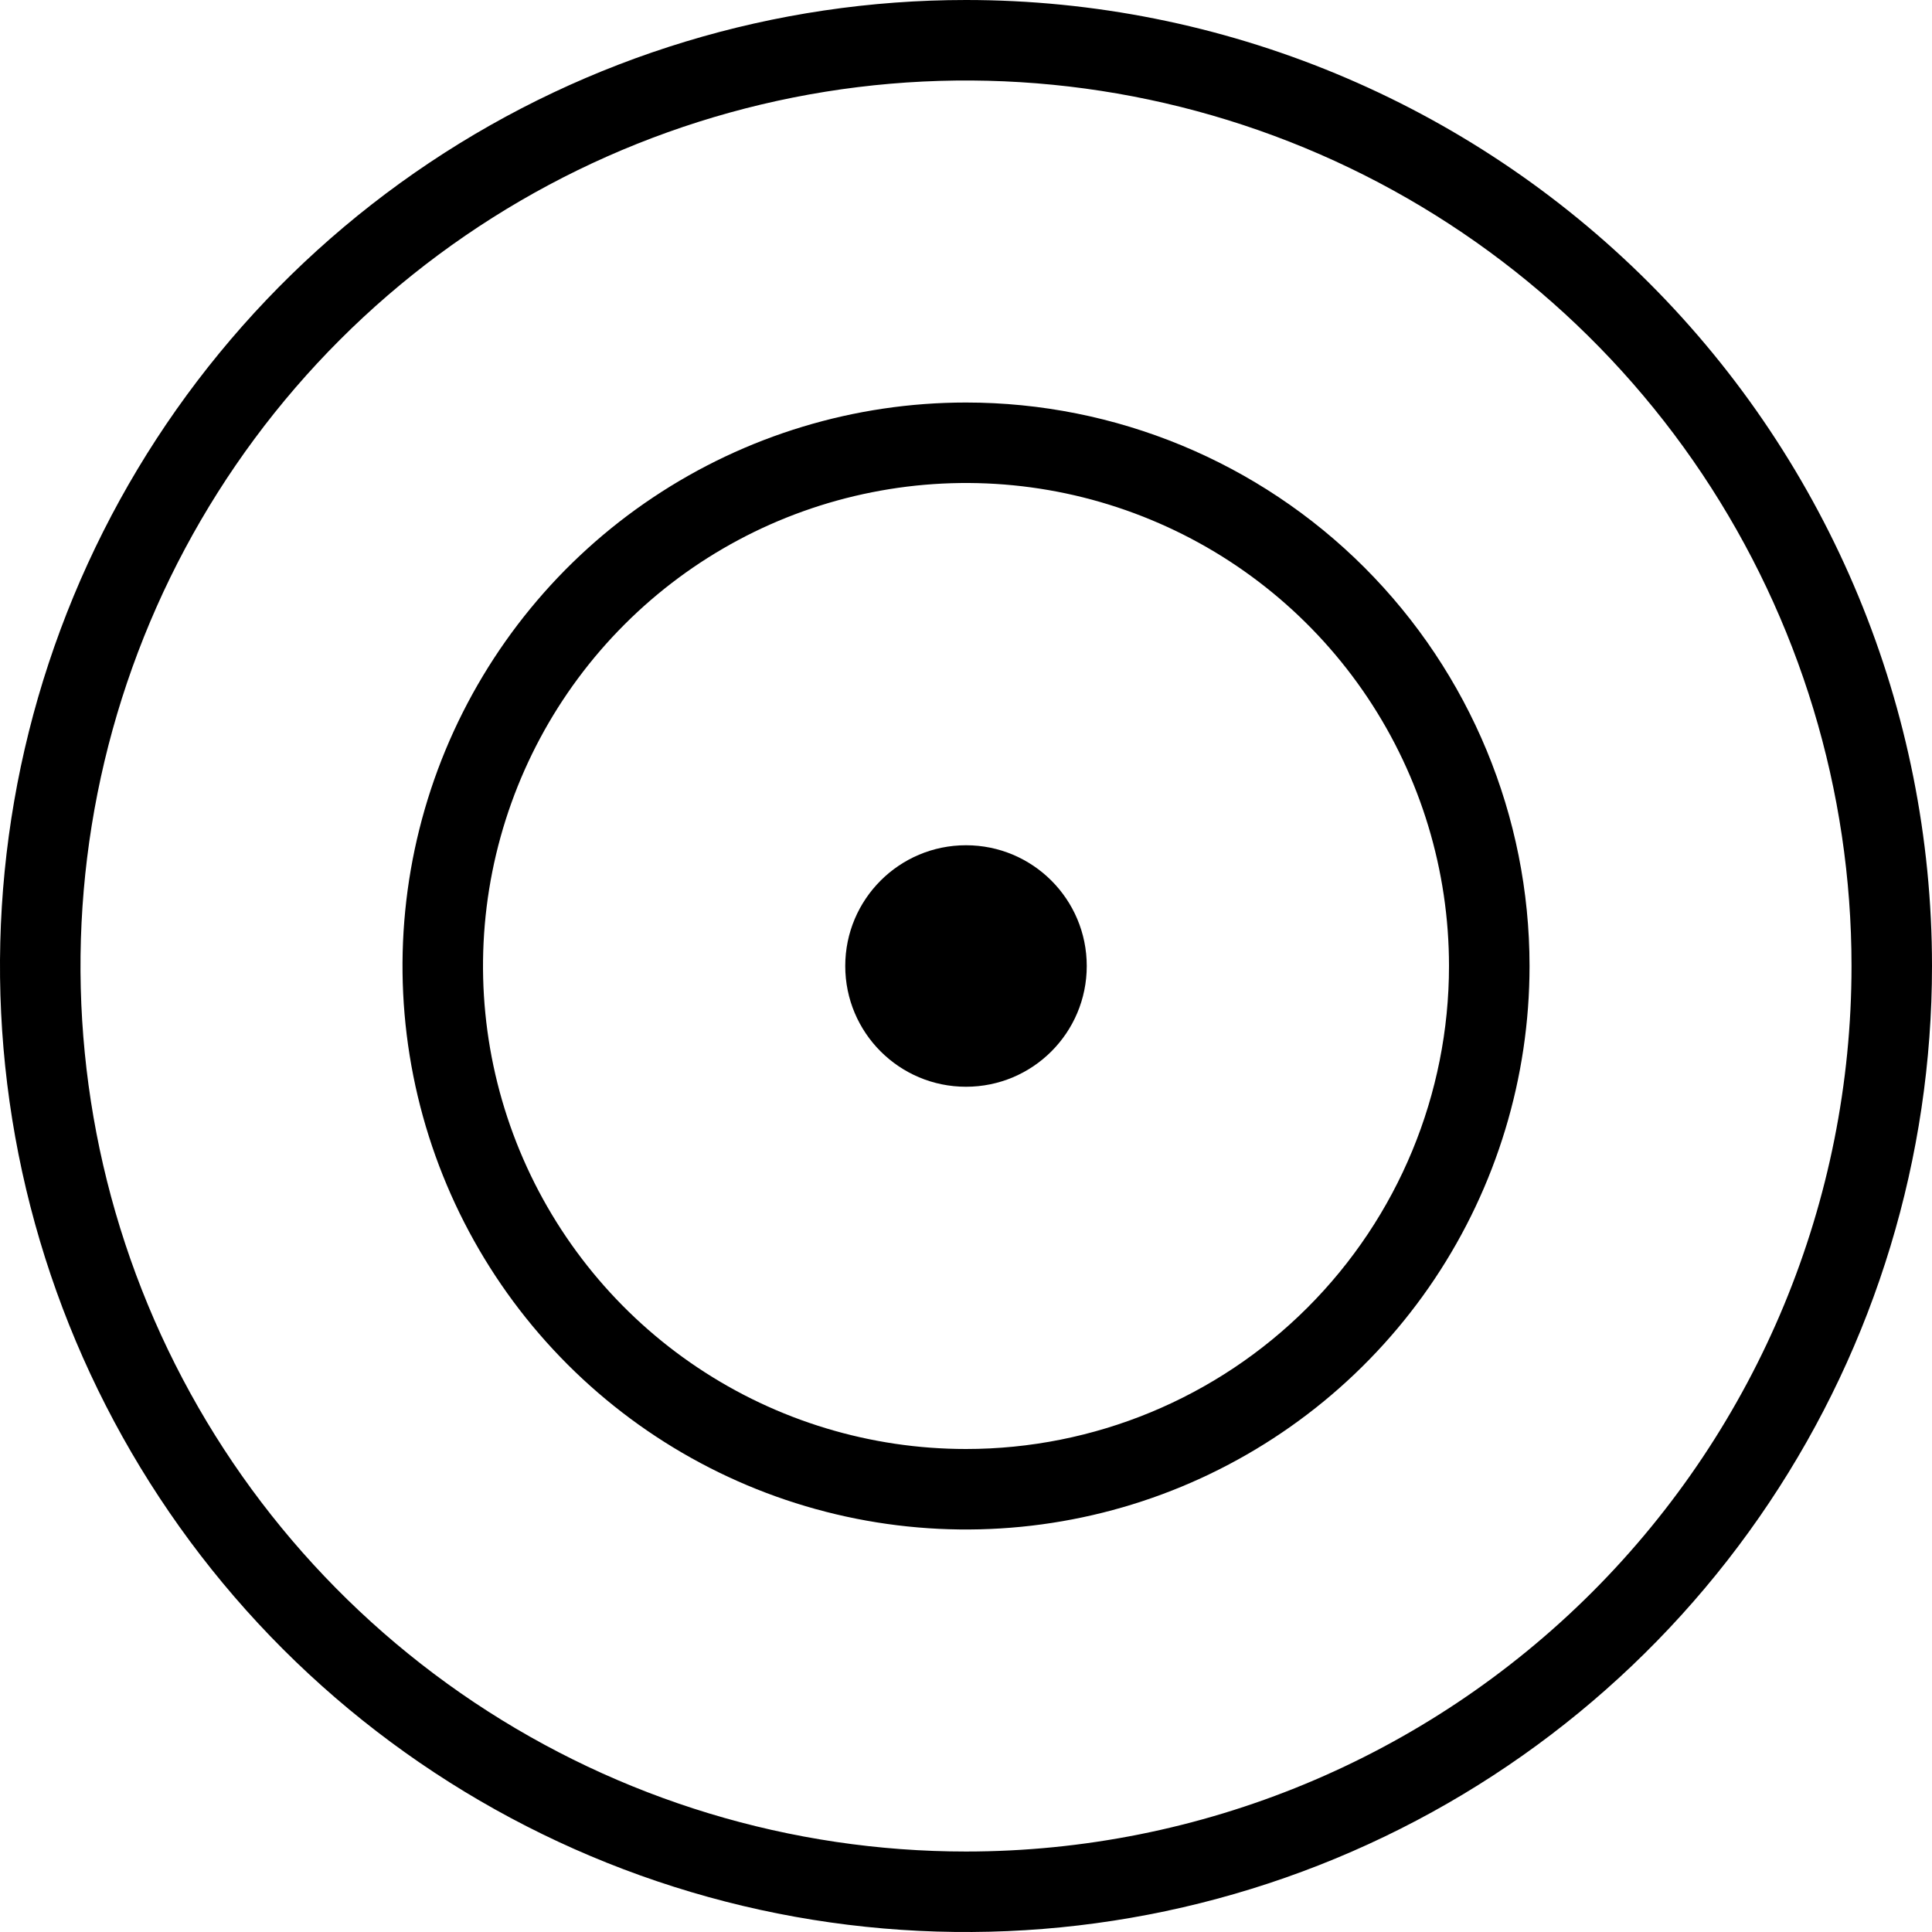 <svg width="32" height="32" viewBox="0 0 32 32" fill="none" xmlns="http://www.w3.org/2000/svg">
<!-- <g clip-path="url(#clip0_3102_1200)"> -->
<path d="M16 0C12.835 0 9.742 0.938 7.111 2.696C4.48 4.455 2.429 6.953 1.218 9.877C0.007 12.801 -0.31 16.018 0.307 19.121C0.925 22.225 2.449 25.076 4.686 27.314C6.924 29.551 9.775 31.075 12.879 31.693C15.982 32.31 19.199 31.993 22.123 30.782C25.047 29.571 27.545 27.52 29.303 24.889C31.062 22.258 32 19.165 32 16C32 11.757 30.314 7.687 27.314 4.686C24.313 1.686 20.244 0 16 0V0ZM16 30.667C13.099 30.667 10.264 29.806 7.852 28.195C5.44 26.583 3.56 24.293 2.45 21.613C1.34 18.933 1.049 15.984 1.615 13.139C2.181 10.294 3.578 7.68 5.629 5.629C7.68 3.578 10.294 2.181 13.139 1.615C15.984 1.049 18.933 1.34 21.613 2.45C24.293 3.56 26.583 5.44 28.195 7.852C29.806 10.264 30.667 13.099 30.667 16C30.667 19.89 29.121 23.62 26.371 26.371C23.62 29.121 19.89 30.667 16 30.667Z" fill="black"/>
<path d="M16 18C17.105 18 18 17.105 18 16C18 14.895 17.105 14 16 14C14.895 14 14 14.895 14 16C14 17.105 14.895 18 16 18Z" fill="black"/>
<path d="M16 6.667C14.154 6.667 12.35 7.214 10.815 8.24C9.28 9.265 8.084 10.723 7.377 12.428C6.671 14.134 6.486 16.01 6.846 17.821C7.206 19.631 8.095 21.294 9.401 22.6C10.706 23.905 12.369 24.794 14.18 25.154C15.99 25.514 17.867 25.329 19.572 24.623C21.277 23.916 22.735 22.72 23.761 21.185C24.786 19.651 25.334 17.846 25.334 16C25.334 13.525 24.35 11.151 22.6 9.4C20.85 7.65 18.476 6.667 16 6.667ZM16 24C14.418 24 12.871 23.531 11.556 22.652C10.24 21.773 9.215 20.523 8.609 19.061C8.004 17.6 7.845 15.991 8.154 14.439C8.463 12.887 9.225 11.462 10.344 10.343C11.462 9.224 12.888 8.462 14.44 8.154C15.992 7.845 17.6 8.003 19.062 8.609C20.524 9.214 21.773 10.24 22.652 11.555C23.531 12.871 24 14.418 24 16C24 18.122 23.157 20.157 21.657 21.657C20.157 23.157 18.122 24 16 24Z" fill="black"/>
<!-- </g> -->
<defs>
<clipPath id="clip0_3102_1200">
<rect width="32" height="32" fill="white"/>
</clipPath>
</defs>
</svg>

